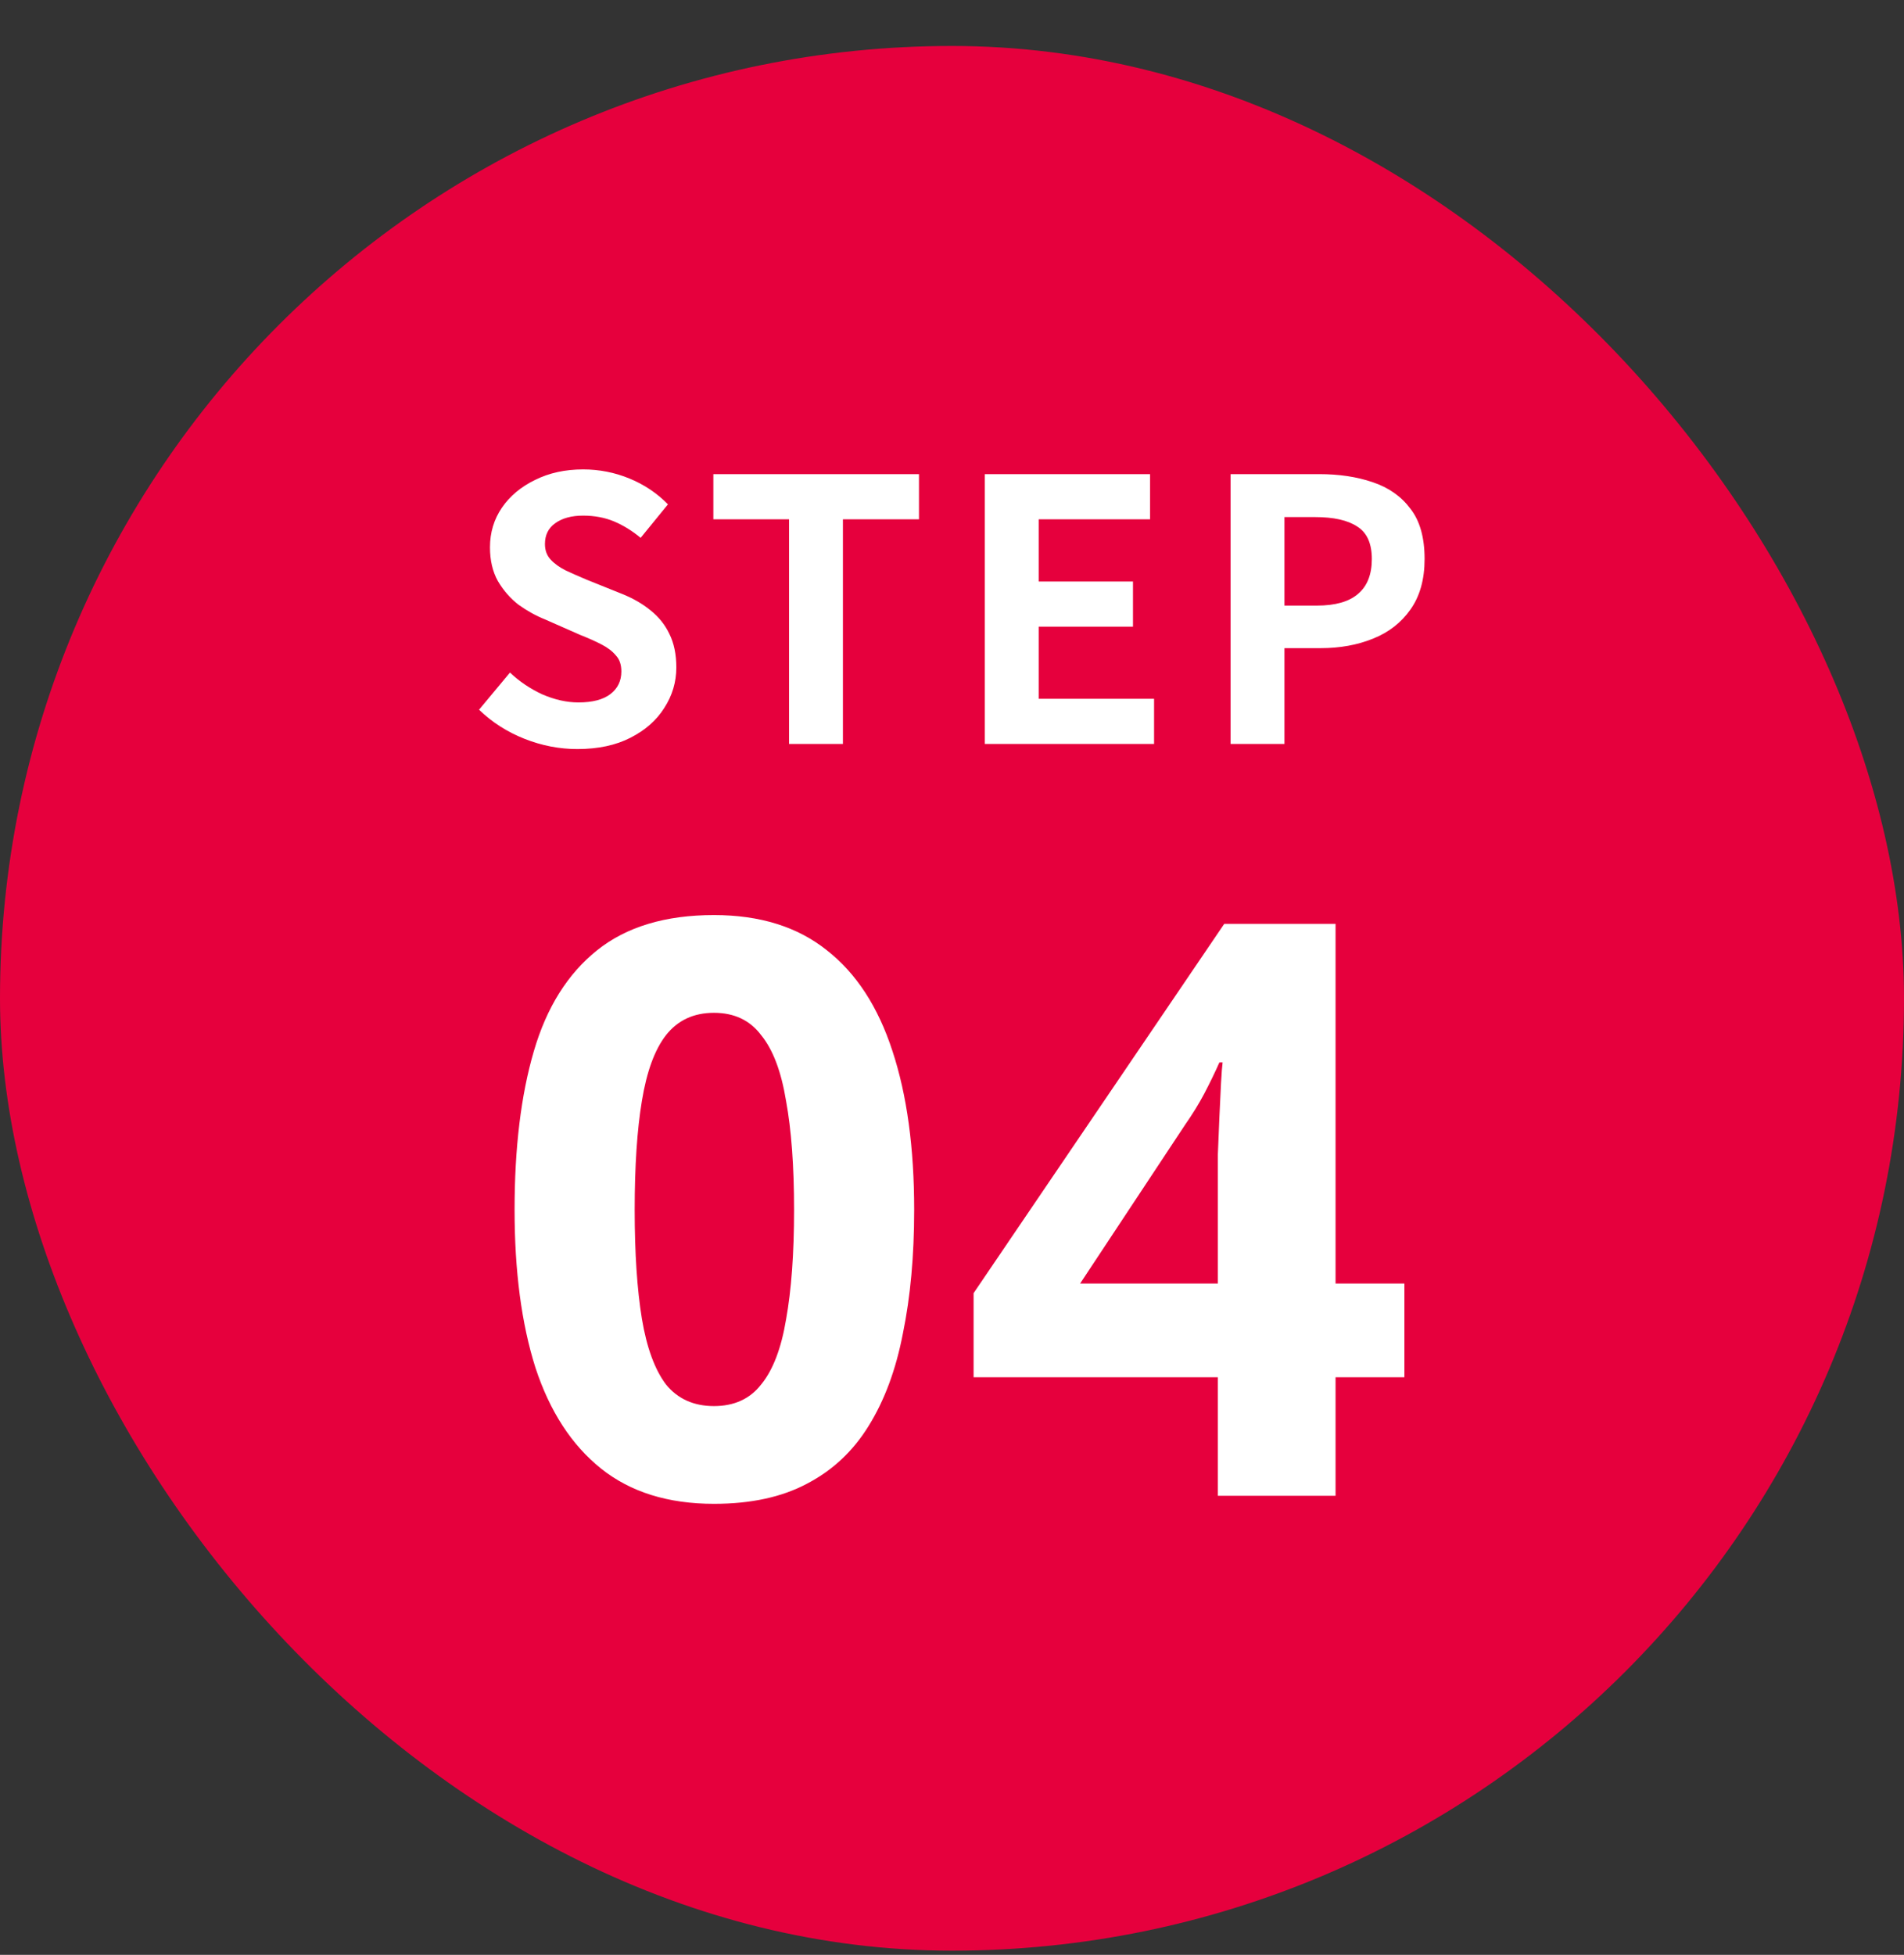 <svg width="38" height="39" viewBox="0 0 38 39" fill="none" xmlns="http://www.w3.org/2000/svg">
<rect x="0" y="0" width="38" height="39" fill="#333333" stroke="none"/>
<rect y="0.917" width="38" height="38" rx="19" fill="#E6003D"/>
<path d="M11.522 14.944C11.164 14.944 10.813 14.876 10.469 14.74C10.125 14.604 9.822 14.411 9.561 14.159L10.178 13.418C10.367 13.597 10.583 13.742 10.825 13.854C11.072 13.96 11.311 14.014 11.544 14.014C11.825 14.014 12.038 13.958 12.183 13.847C12.328 13.735 12.401 13.585 12.401 13.396C12.401 13.261 12.365 13.154 12.292 13.077C12.224 12.994 12.13 12.922 12.009 12.859C11.888 12.796 11.747 12.733 11.587 12.67L10.876 12.357C10.696 12.285 10.522 12.188 10.352 12.067C10.188 11.941 10.05 11.784 9.938 11.595C9.832 11.406 9.779 11.181 9.779 10.919C9.779 10.624 9.859 10.36 10.018 10.127C10.178 9.895 10.399 9.711 10.679 9.575C10.96 9.435 11.28 9.365 11.638 9.365C11.958 9.365 12.265 9.425 12.561 9.546C12.856 9.667 13.113 9.839 13.331 10.062L12.786 10.73C12.617 10.59 12.44 10.481 12.256 10.403C12.072 10.326 11.866 10.287 11.638 10.287C11.406 10.287 11.219 10.338 11.079 10.44C10.943 10.537 10.876 10.675 10.876 10.854C10.876 10.98 10.914 11.084 10.992 11.166C11.069 11.249 11.171 11.321 11.297 11.384C11.423 11.442 11.561 11.503 11.711 11.566L12.415 11.849C12.633 11.936 12.822 12.045 12.982 12.176C13.147 12.307 13.273 12.464 13.36 12.648C13.452 12.832 13.498 13.055 13.498 13.316C13.498 13.607 13.418 13.876 13.258 14.123C13.103 14.37 12.878 14.568 12.583 14.718C12.292 14.868 11.938 14.944 11.522 14.944ZM15.748 14.842V10.36H14.237V9.459H18.341V10.36H16.823V14.842H15.748ZM19.655 14.842V9.459H22.953V10.36H20.73V11.602H22.612V12.503H20.73V13.941H23.033V14.842H19.655ZM24.56 14.842V9.459H26.326C26.723 9.459 27.078 9.512 27.393 9.619C27.713 9.726 27.965 9.902 28.149 10.149C28.338 10.391 28.432 10.726 28.432 11.152C28.432 11.559 28.338 11.895 28.149 12.161C27.965 12.423 27.715 12.617 27.401 12.742C27.091 12.868 26.742 12.931 26.355 12.931H25.635V14.842H24.56ZM25.635 12.082H26.282C26.65 12.082 26.924 12.004 27.103 11.849C27.287 11.694 27.379 11.462 27.379 11.152C27.379 10.842 27.282 10.626 27.088 10.505C26.899 10.379 26.618 10.316 26.246 10.316H25.635V12.082ZM18.245 24.137C18.245 25.053 18.17 25.873 18.021 26.598C17.882 27.322 17.653 27.94 17.334 28.451C17.025 28.952 16.615 29.336 16.103 29.602C15.602 29.868 14.985 30.002 14.249 30.002C13.333 30.002 12.582 29.767 11.996 29.299C11.41 28.83 10.973 28.159 10.686 27.285C10.409 26.411 10.27 25.362 10.27 24.137C10.27 22.901 10.398 21.846 10.654 20.973C10.909 20.099 11.33 19.428 11.916 18.959C12.502 18.49 13.28 18.256 14.249 18.256C15.166 18.256 15.917 18.49 16.503 18.959C17.089 19.417 17.526 20.088 17.813 20.973C18.101 21.846 18.245 22.901 18.245 24.137ZM12.667 24.137C12.667 25 12.715 25.724 12.811 26.31C12.907 26.885 13.067 27.322 13.291 27.62C13.525 27.908 13.845 28.052 14.249 28.052C14.654 28.052 14.969 27.908 15.192 27.62C15.427 27.333 15.592 26.901 15.688 26.326C15.794 25.74 15.848 25.01 15.848 24.137C15.848 23.263 15.794 22.539 15.688 21.963C15.592 21.377 15.427 20.941 15.192 20.653C14.969 20.355 14.654 20.206 14.249 20.206C13.845 20.206 13.525 20.355 13.291 20.653C13.067 20.941 12.907 21.377 12.811 21.963C12.715 22.539 12.667 23.263 12.667 24.137ZM28.029 27.477H26.655V29.842H24.306V27.477H19.431V25.799L24.433 18.432H26.655V25.607H28.029V27.477ZM24.306 23.673C24.306 23.492 24.306 23.279 24.306 23.034C24.316 22.778 24.327 22.528 24.337 22.283C24.348 22.027 24.359 21.803 24.369 21.612C24.38 21.409 24.391 21.271 24.401 21.196H24.337C24.242 21.409 24.14 21.617 24.034 21.82C23.927 22.022 23.799 22.23 23.65 22.443L21.557 25.607H24.306V23.673Z" fill="white"/>
</svg>
